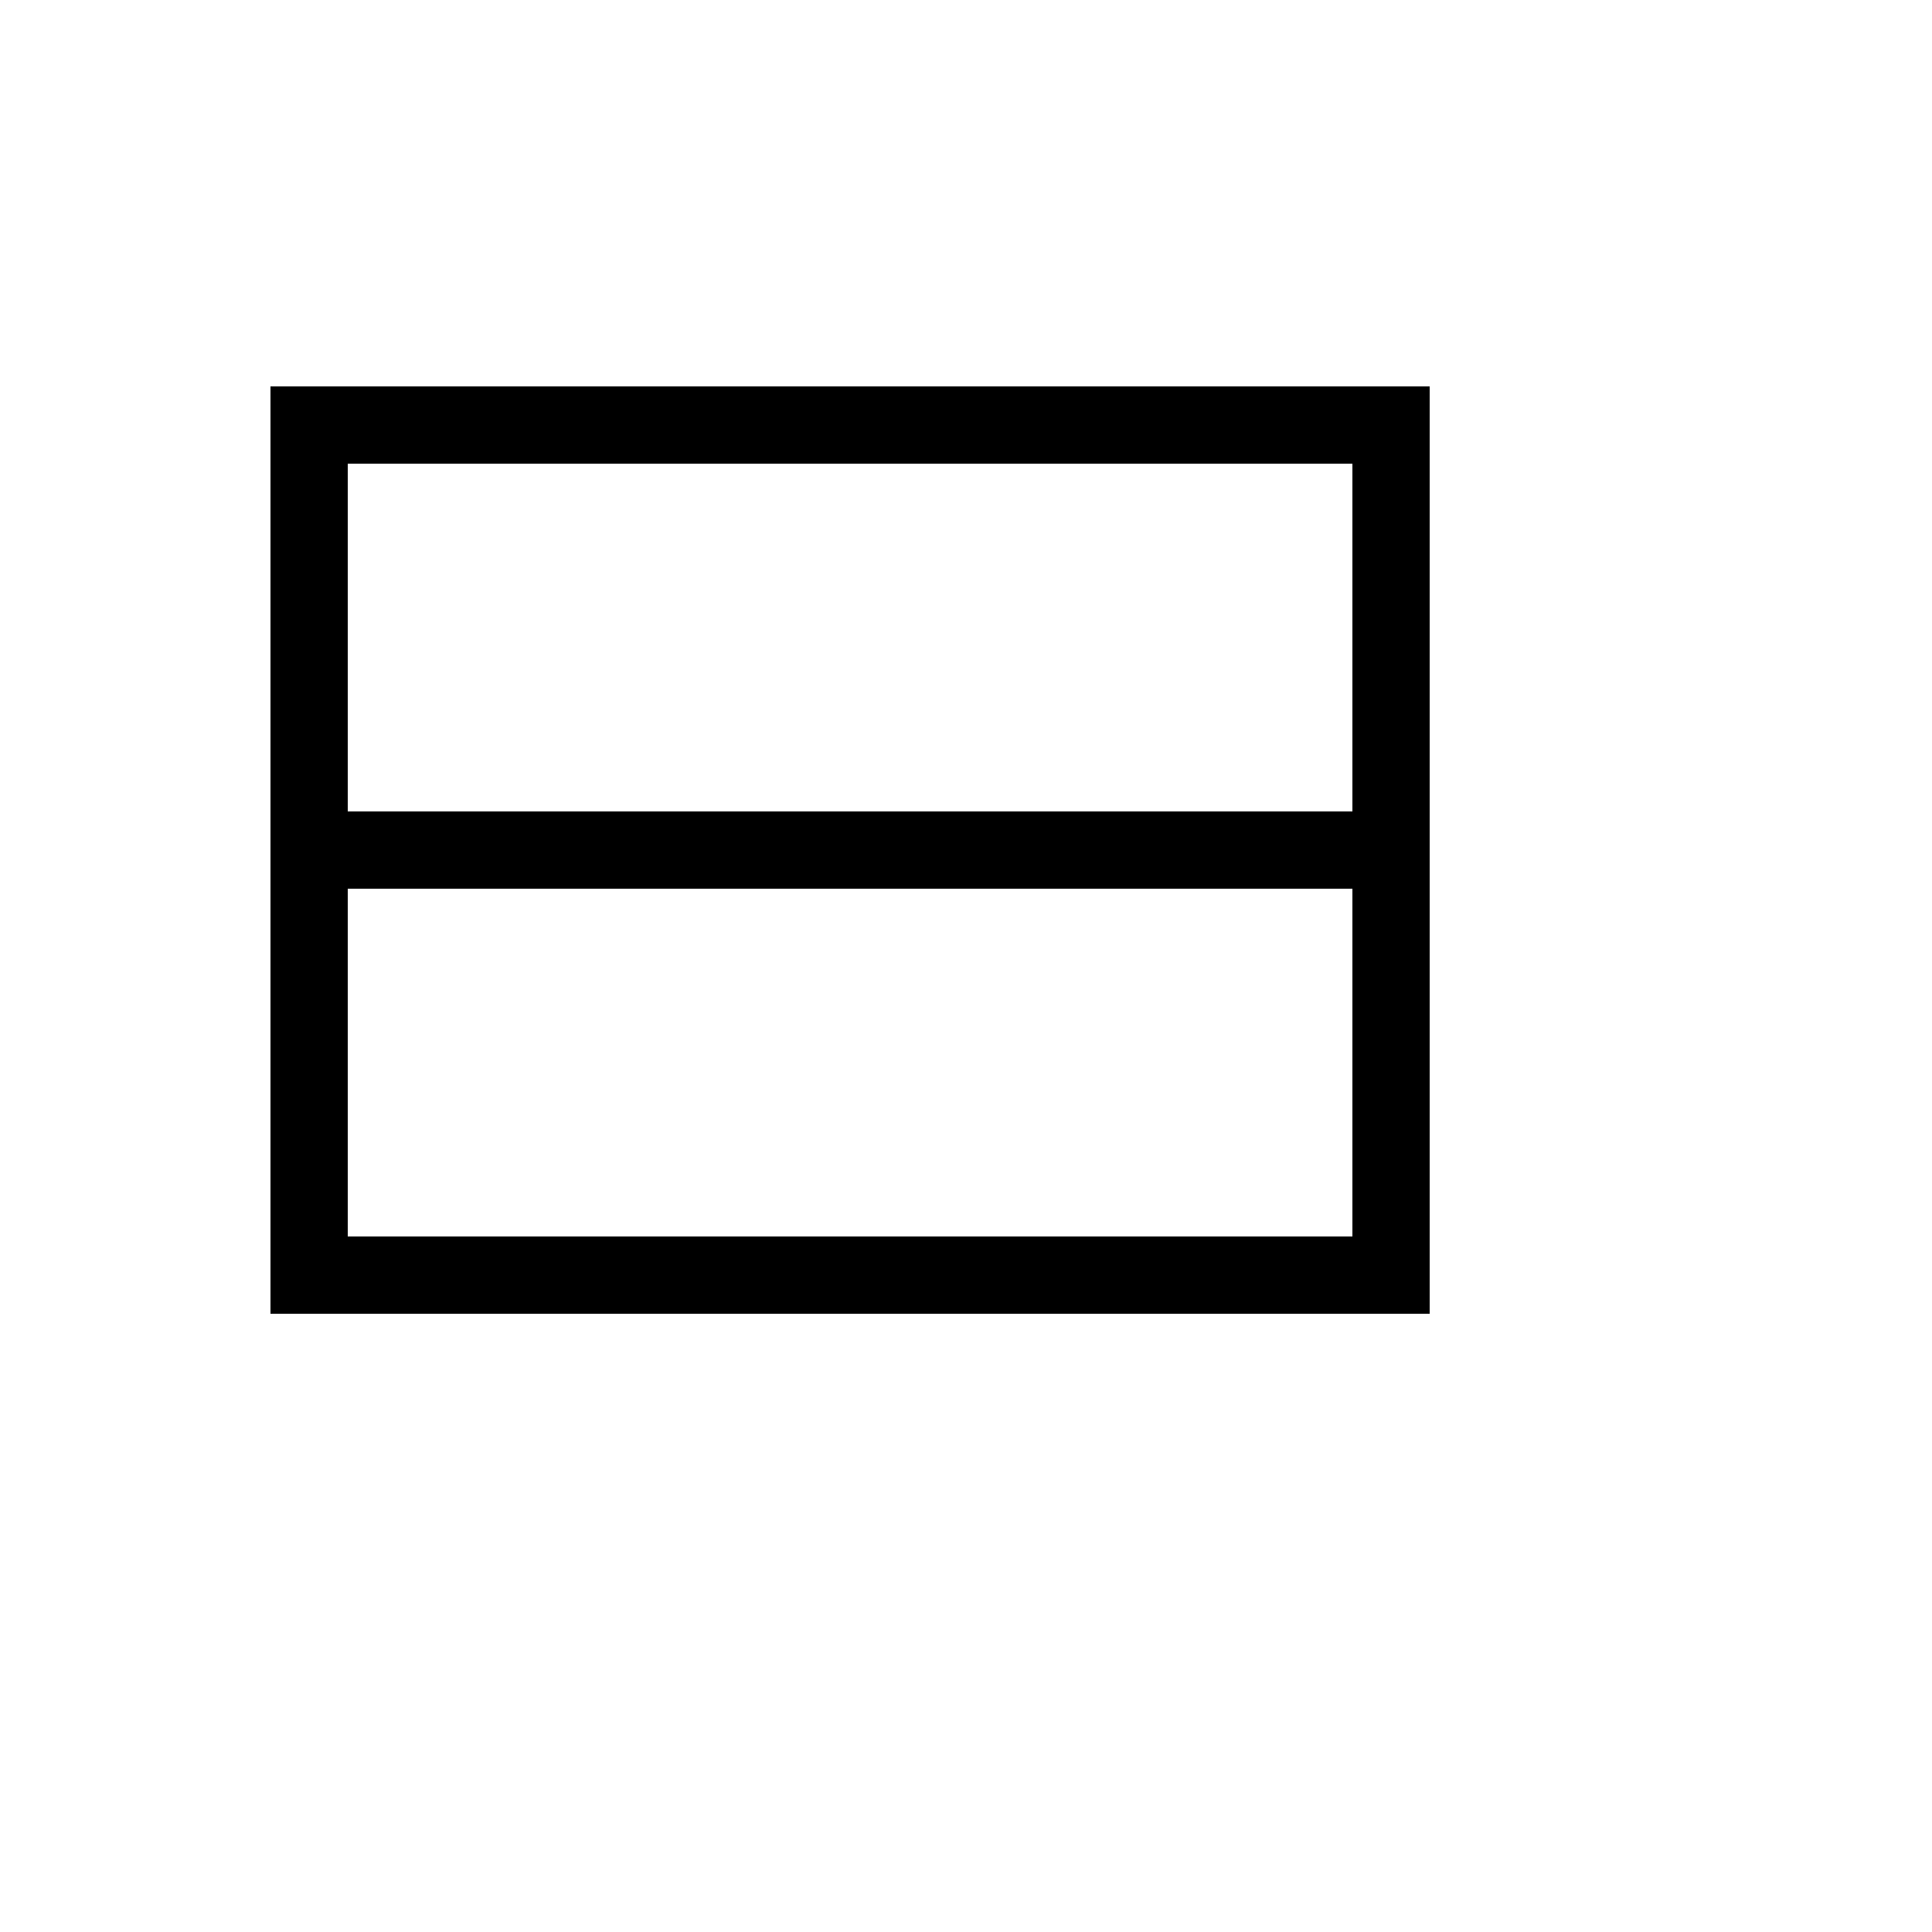 <svg xmlns="http://www.w3.org/2000/svg" version="1.1" xmlns:xlink="http://www.w3.org/1999/xlink" width="100%" height="100%" id="svgWorkerArea" viewBox="-25 -25 625 625" xmlns:idraw="https://idraw.muisca.co" style="background: white;"><defs id="defsdoc"><pattern id="patternBool" x="0" y="0" width="10" height="10" patternUnits="userSpaceOnUse" patternTransform="rotate(35)"><circle cx="5" cy="5" r="4" style="stroke: none;fill: #ff000070;"></circle></pattern></defs><g id="fileImp-113460296" class="cosito"><path id="pathImp-722505082" fill="currentColor" class="grouped" d="M62.5 100C62.5 100 62.5 400 62.5 400 62.5 400 437.5 400 437.5 400 437.5 400 437.5 100 437.5 100 437.5 100 62.5 100 62.5 100M412.5 125C412.5 125 412.5 237.5 412.5 237.5 412.5 237.5 87.5 237.5 87.5 237.5 87.5 237.5 87.5 125 87.5 125 87.5 125 412.5 125 412.5 125M87.5 375C87.5 375 87.5 262.5 87.5 262.5 87.5 262.5 412.5 262.5 412.5 262.5 412.5 262.5 412.5 375 412.5 375 412.5 375 87.5 375 87.5 375"></path></g></svg>